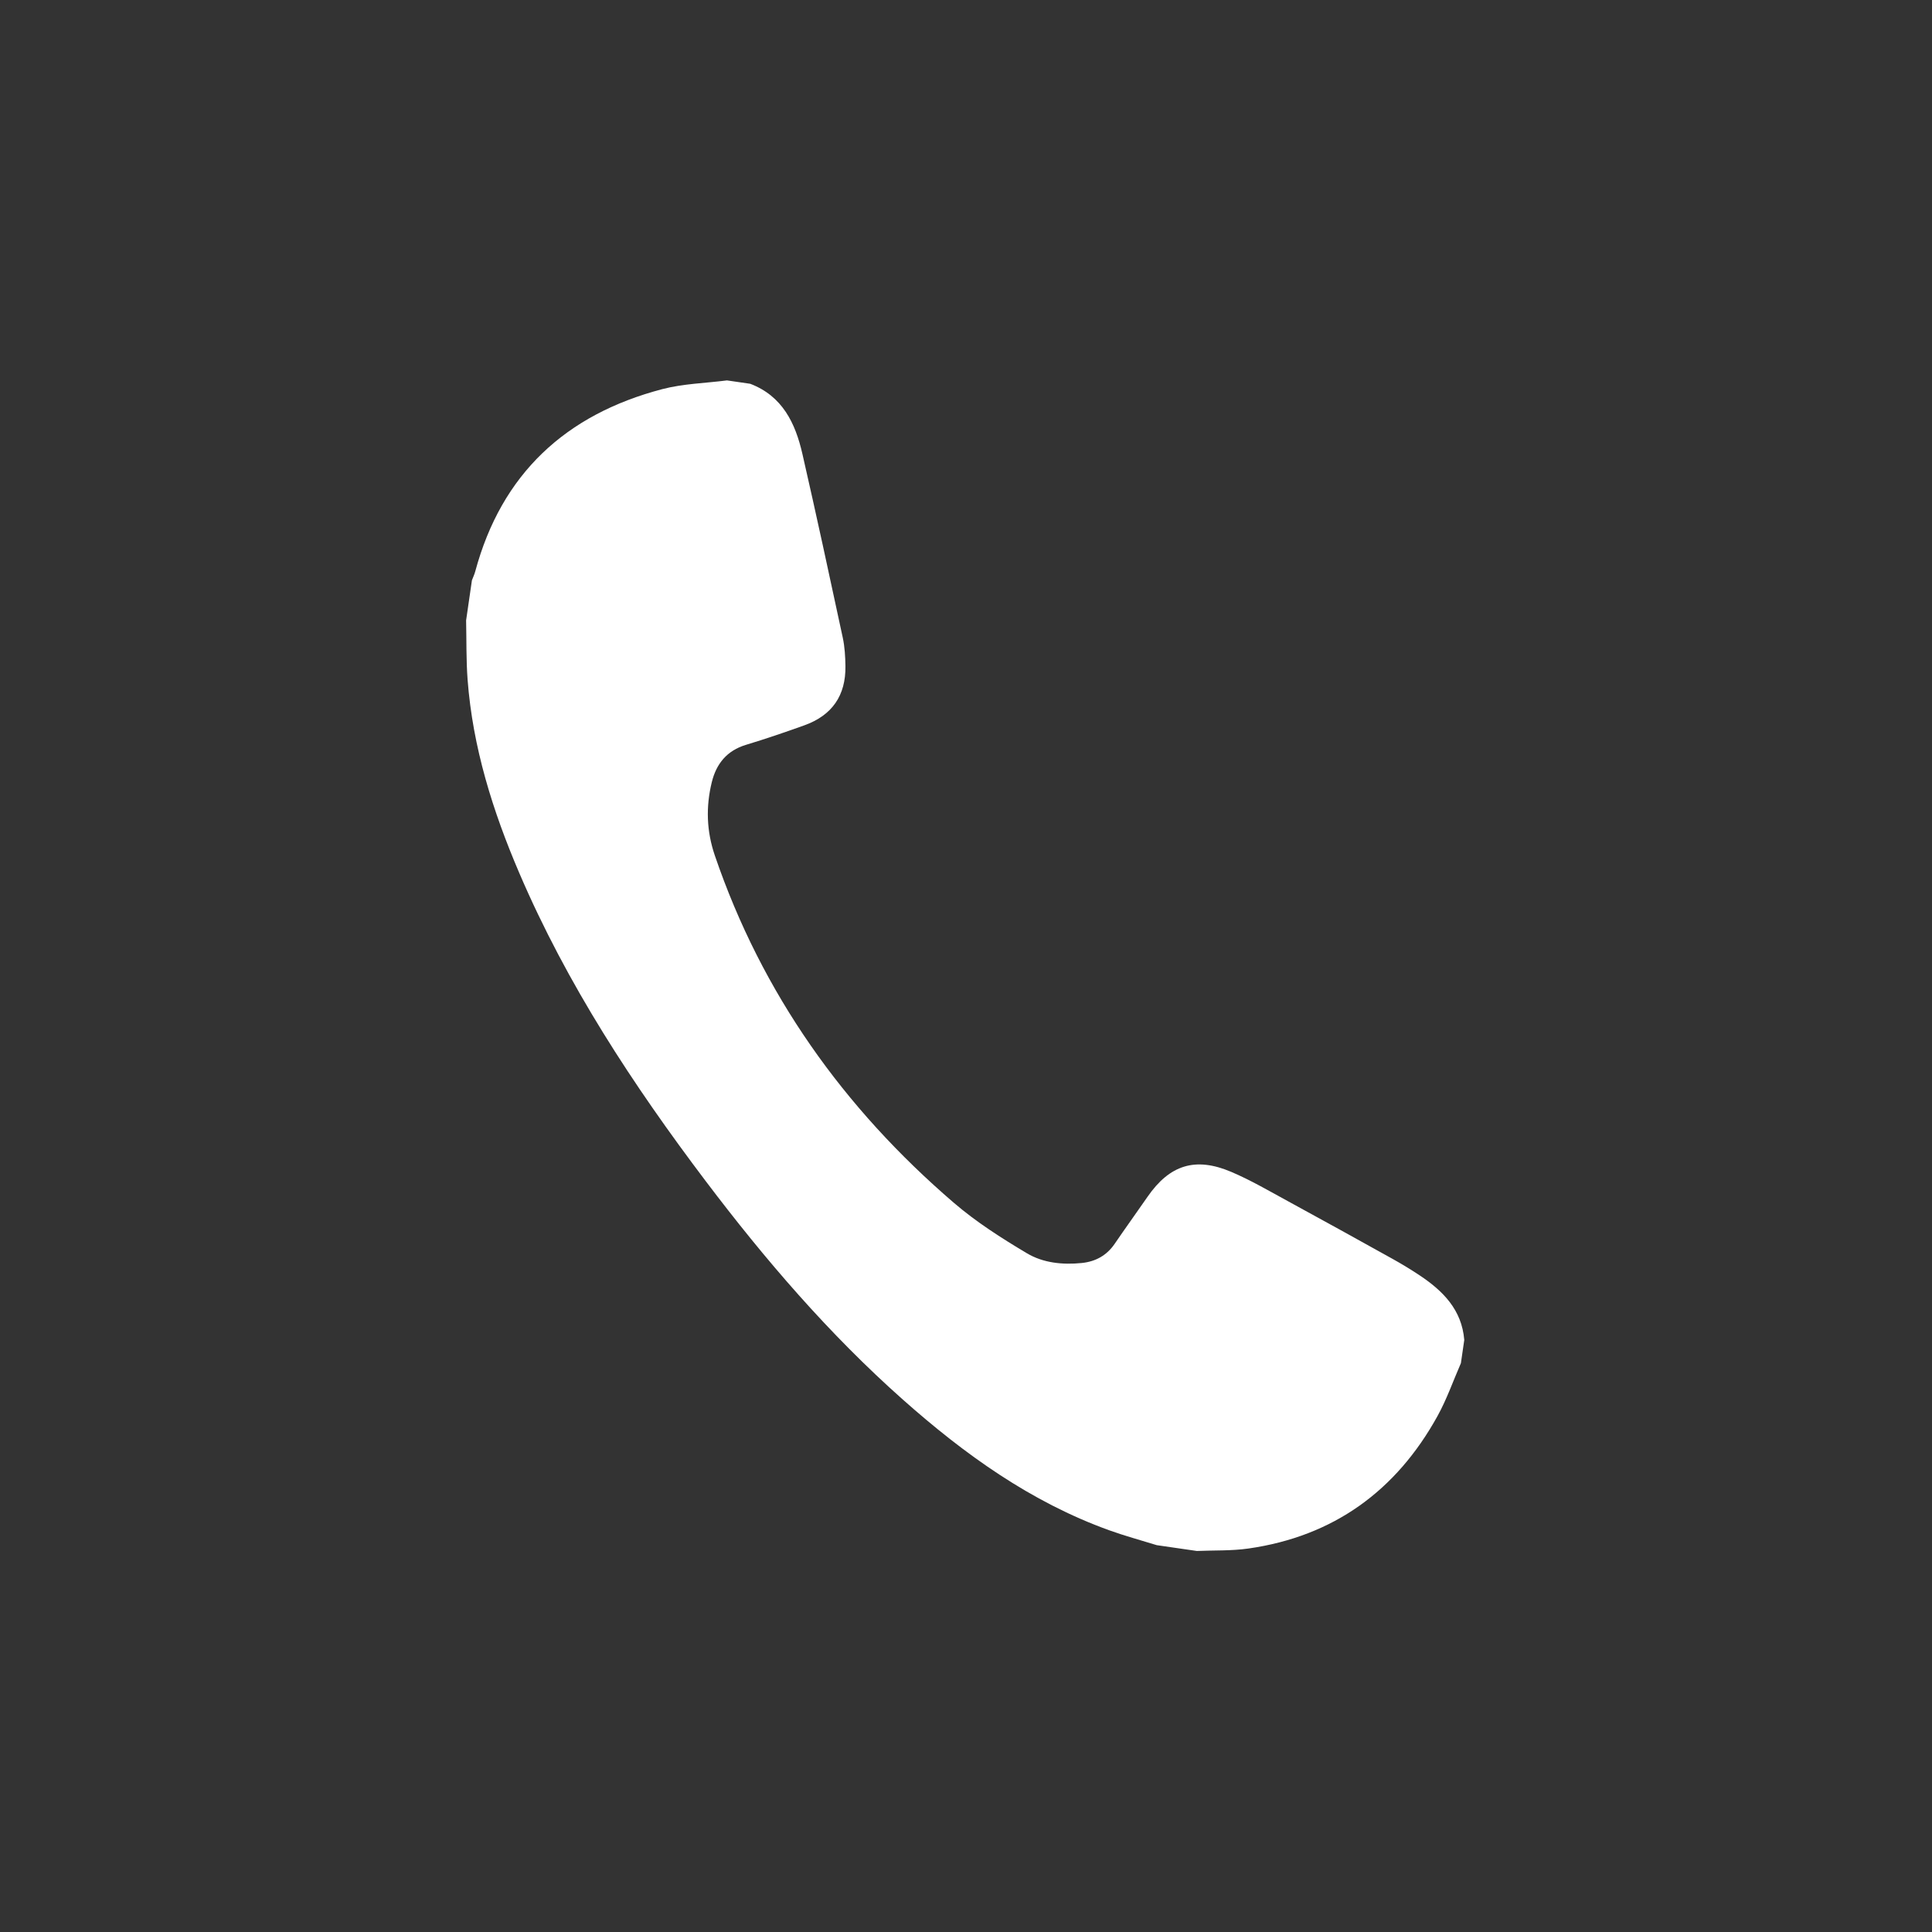 <?xml version="1.0" encoding="utf-8"?>
<!-- Generator: Adobe Illustrator 16.0.0, SVG Export Plug-In . SVG Version: 6.00 Build 0)  -->
<!DOCTYPE svg PUBLIC "-//W3C//DTD SVG 1.1//EN" "http://www.w3.org/Graphics/SVG/1.1/DTD/svg11.dtd">
<svg version="1.1" id="Layer_1" xmlns="http://www.w3.org/2000/svg" xmlns:xlink="http://www.w3.org/1999/xlink" x="0px" y="0px"
	 width="494.622px" height="494.622px" viewBox="0 0 494.622 494.622" enable-background="new 0 0 494.622 494.622"
	 xml:space="preserve">
<rect x="0" y="0" width="494.622" height="494.622" fill="#333333" stroke="none"/>
<circle fill="none" cx="247.311" cy="247.311" r="247.311"/>
<path fill="#FFFFFF" d="M192.061,98.252c8.264,3.143,11.567,10.091,13.364,17.945c3.581,15.65,6.966,31.346,10.334,47.043
	c0.509,2.372,0.649,4.855,0.685,7.292c0.112,7.514-3.409,12.608-10.504,15.159c-4.952,1.779-9.939,3.48-14.975,5.005
	c-4.877,1.478-7.581,4.847-8.734,9.551c-1.545,6.3-1.354,12.526,0.773,18.763c12.072,35.379,32.99,64.695,61.18,88.913
	c5.733,4.925,12.224,9.069,18.741,12.945c4.143,2.465,9.126,2.981,14.021,2.481c3.506-0.357,6.372-1.908,8.418-4.902
	c2.764-4.047,5.635-8.021,8.424-12.051c5.65-8.165,12.232-10.298,21.463-6.363c4.988,2.126,9.711,4.896,14.487,7.494
	c9.003,4.899,17.97,9.866,26.927,14.849c2.297,1.278,4.547,2.65,6.737,4.103c6.015,3.992,10.847,8.836,11.474,16.573
	c-0.287,1.979-0.574,3.959-0.861,5.938c-1.979,4.529-3.615,9.249-5.998,13.556c-10.582,19.129-26.583,30.771-48.382,33.898
	c-4.351,0.624-8.815,0.44-13.229,0.629c-3.419-0.495-6.839-0.991-10.259-1.487c-4.063-1.263-8.183-2.371-12.182-3.813
	c-20.067-7.239-37.028-19.442-52.807-33.445c-18.906-16.778-35.3-35.853-50.505-55.973c-18.621-24.642-35.5-50.356-47.717-78.871
	c-6.789-15.847-11.92-32.174-13.223-49.481c-0.379-5.041-0.267-10.119-0.38-15.18c0.495-3.419,0.991-6.838,1.487-10.258
	c0.286-0.755,0.64-1.491,0.849-2.267c6.736-25.013,23.179-40.185,47.864-46.667c5.356-1.406,11.049-1.527,16.587-2.24
	C188.102,97.678,190.082,97.965,192.061,98.252z"/>
</svg>
